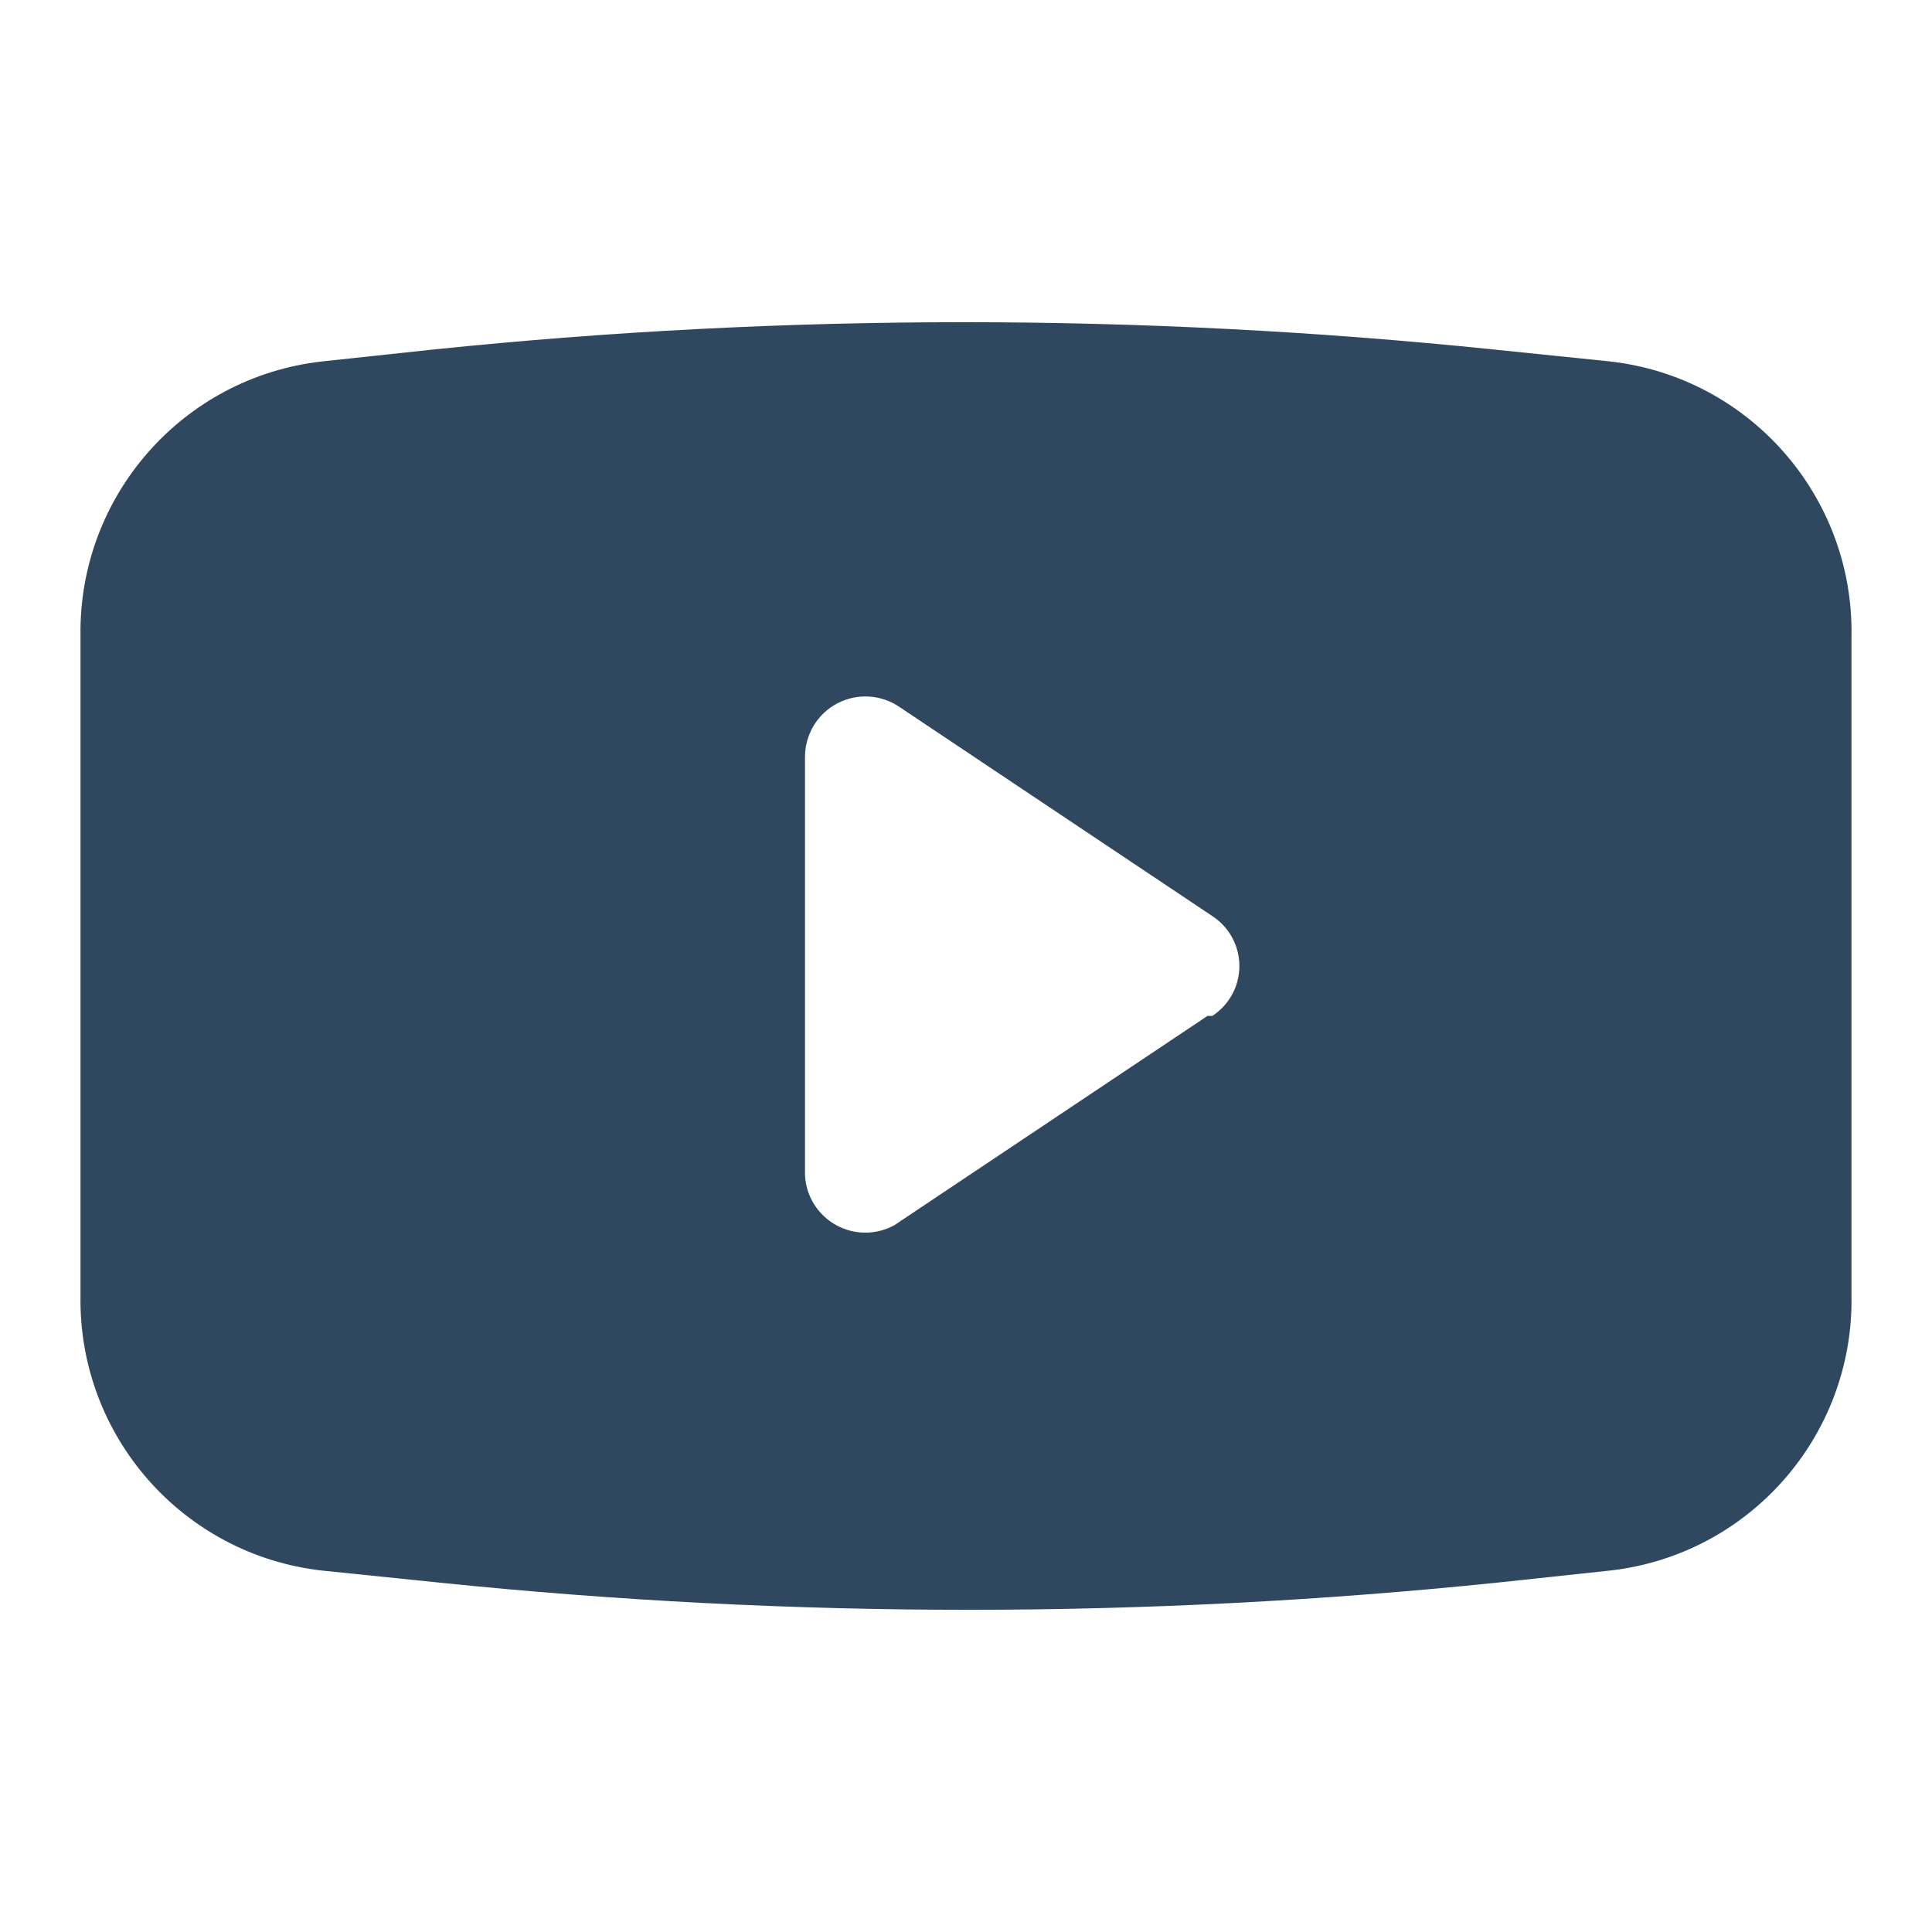 <?xml version="1.0" encoding="UTF-8"?> <svg xmlns="http://www.w3.org/2000/svg" width="24" height="24" viewBox="0 0 24 24" fill="none"><path fill-rule="evenodd" clip-rule="evenodd" d="M18.54 4.34L20 4.49C21.729 4.685 23.027 6.161 23 7.9V16.1C23.027 17.839 21.729 19.315 20 19.51L18.6 19.66C14.232 20.11 9.829 20.11 5.46 19.66L4 19.51C2.272 19.315 0.974 17.839 1 16.1V7.9C0.974 6.161 2.272 4.685 4 4.49L5.4 4.34C9.769 3.89 14.172 3.89 18.54 4.34ZM11.11 15.22L15 12.62H15.06C15.27 12.483 15.396 12.25 15.396 12C15.396 11.75 15.27 11.517 15.06 11.38L11.17 8.78C10.941 8.625 10.644 8.609 10.399 8.739C10.154 8.868 10.001 9.123 10 9.4V14.6C10.013 14.858 10.158 15.091 10.384 15.217C10.609 15.343 10.884 15.344 11.11 15.22Z" fill="#30485F"></path></svg> 